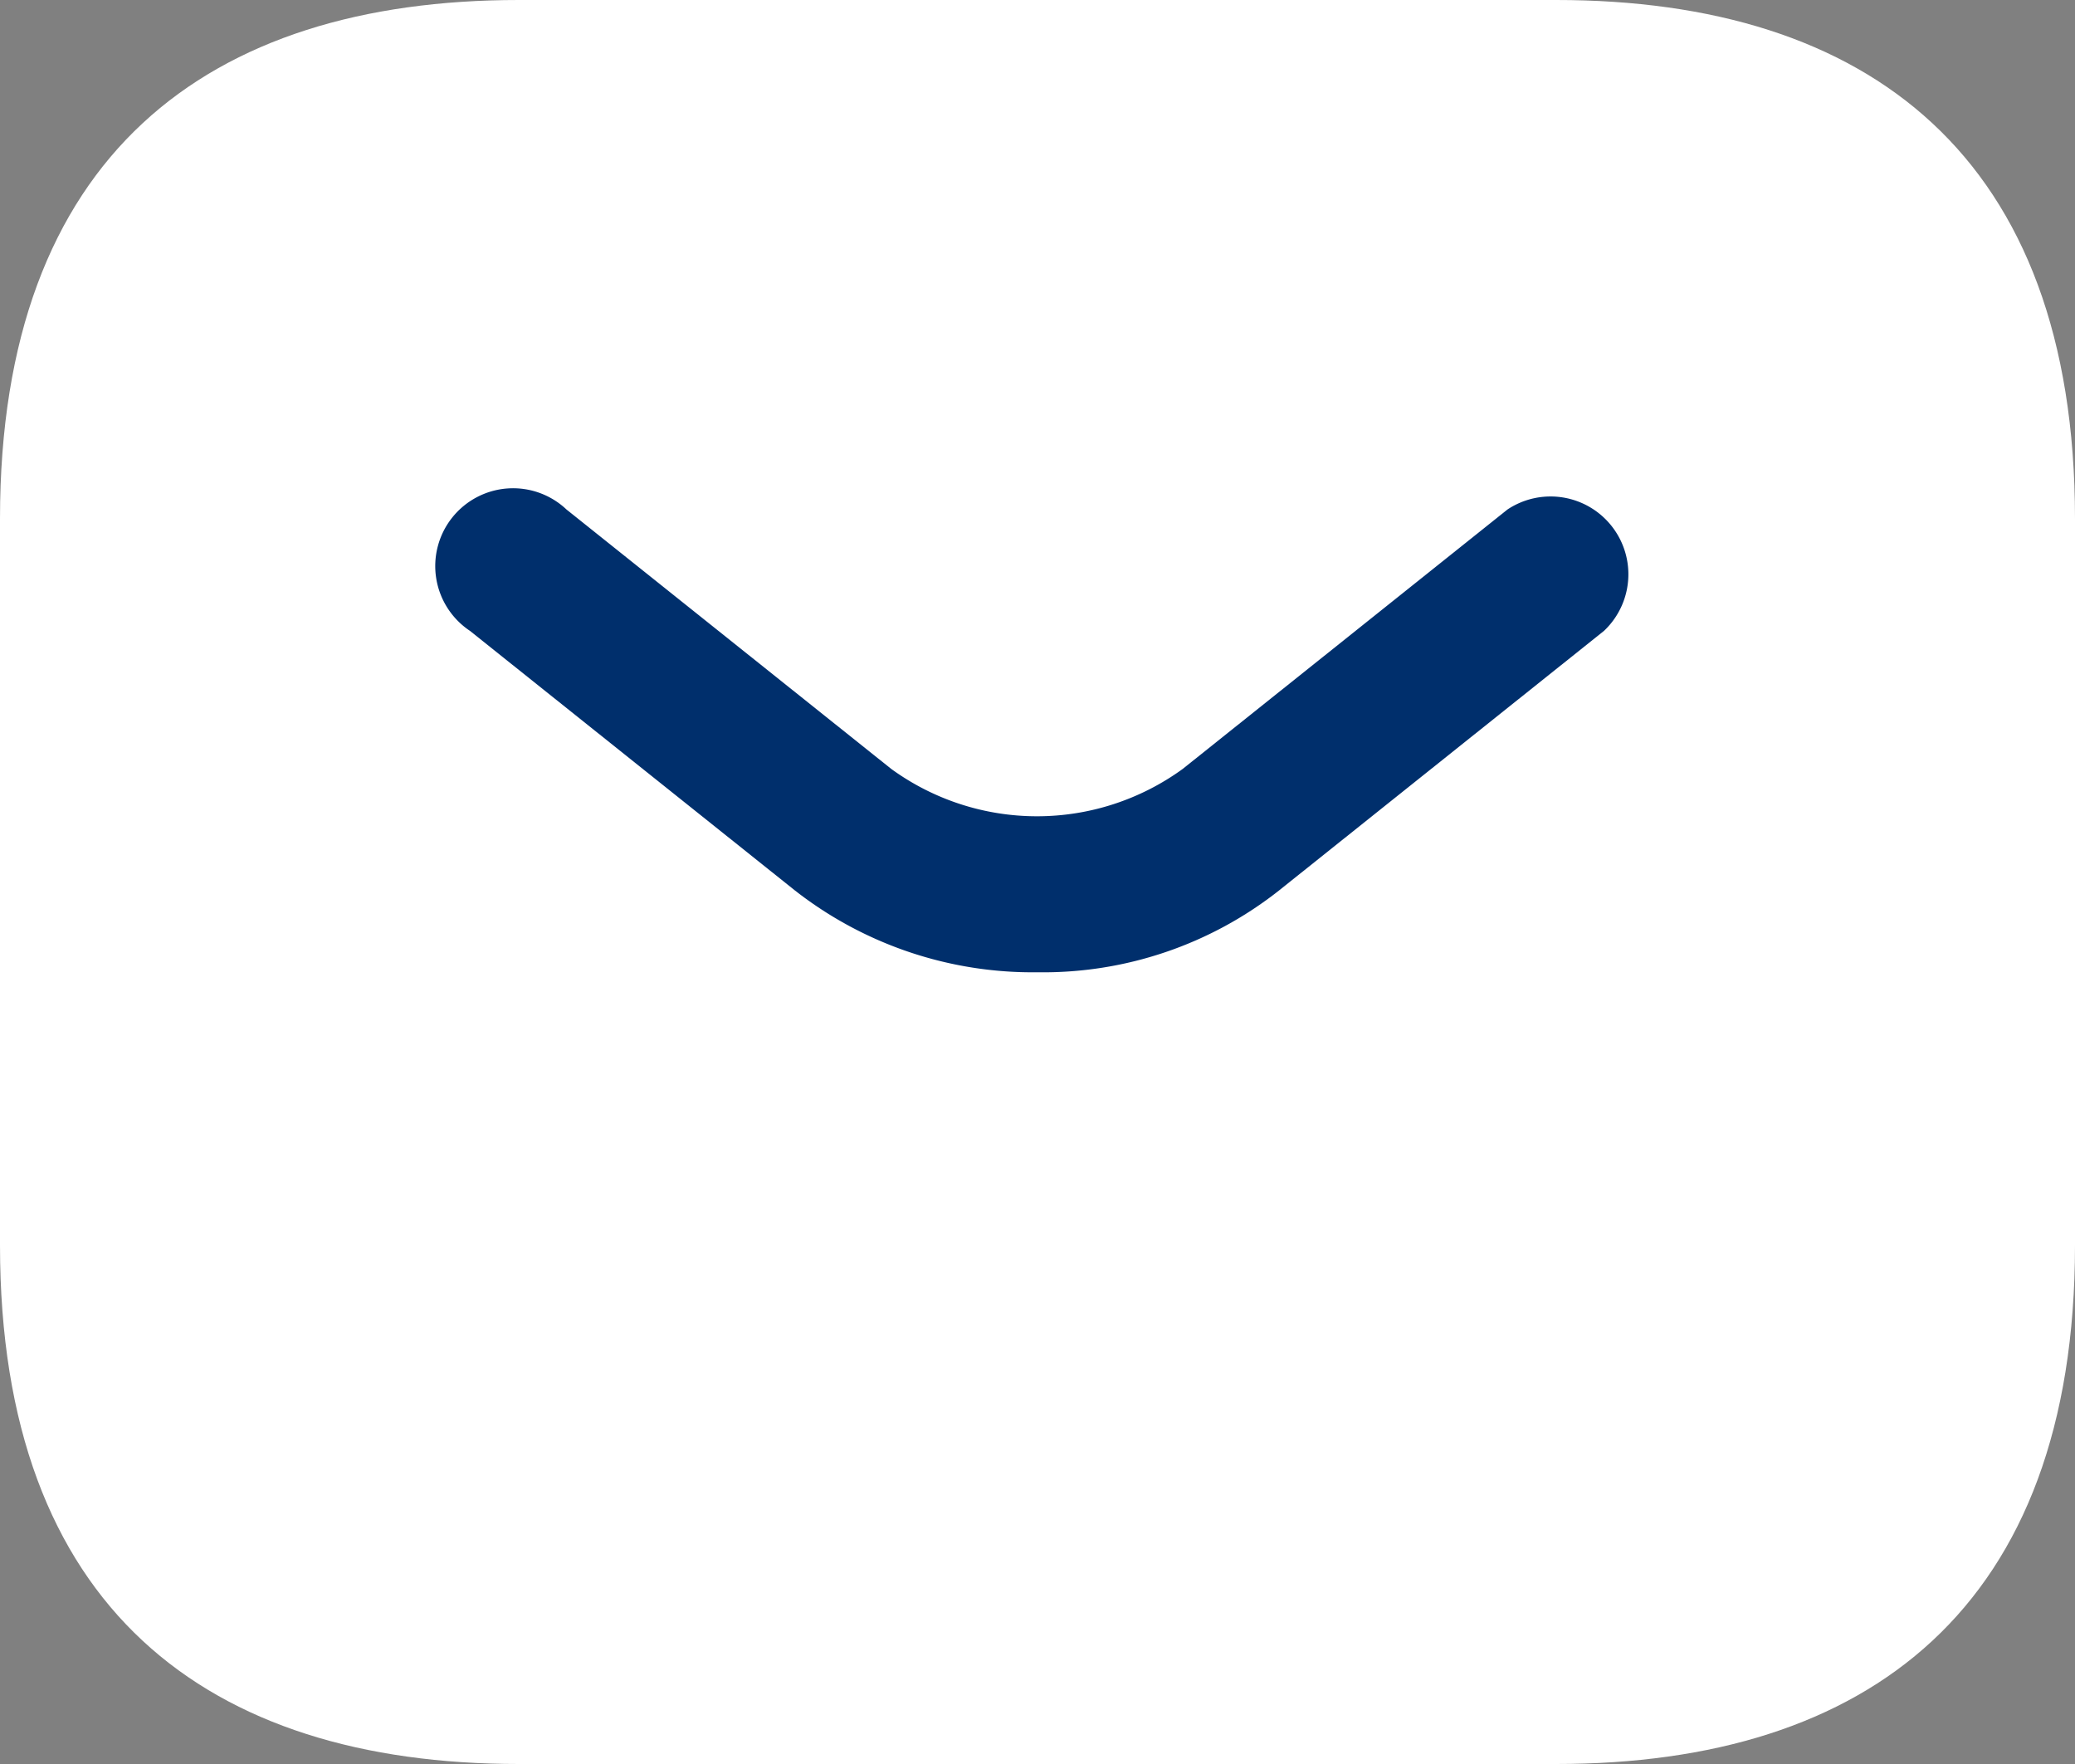 <svg id="Layer_1" data-name="Layer 1" xmlns="http://www.w3.org/2000/svg" viewBox="0 0 20 17"><rect x="0" y="0" width="20" height="17" fill="#808080" stroke="none"/><defs><style>.cls-1{fill:#fff;}.cls-2{fill:#002f6c;}</style></defs><path class="cls-1" d="M15,17H5c-3,0-5-1.5-5-5V5C0,1.5,2,0,5,0H15c3,0,5,1.5,5,5v7C20,15.5,18,17,15,17Z"/><path class="cls-2" d="M10,9.37a3.72,3.72,0,0,1-2.34-.79L4.53,6.08a.75.75,0,1,1,.93-1.17l3.13,2.5a2.39,2.39,0,0,0,2.81,0l3.13-2.5a.75.75,0,0,1,.93,1.17l-3.13,2.5A3.67,3.67,0,0,1,10,9.37Z"/></svg>